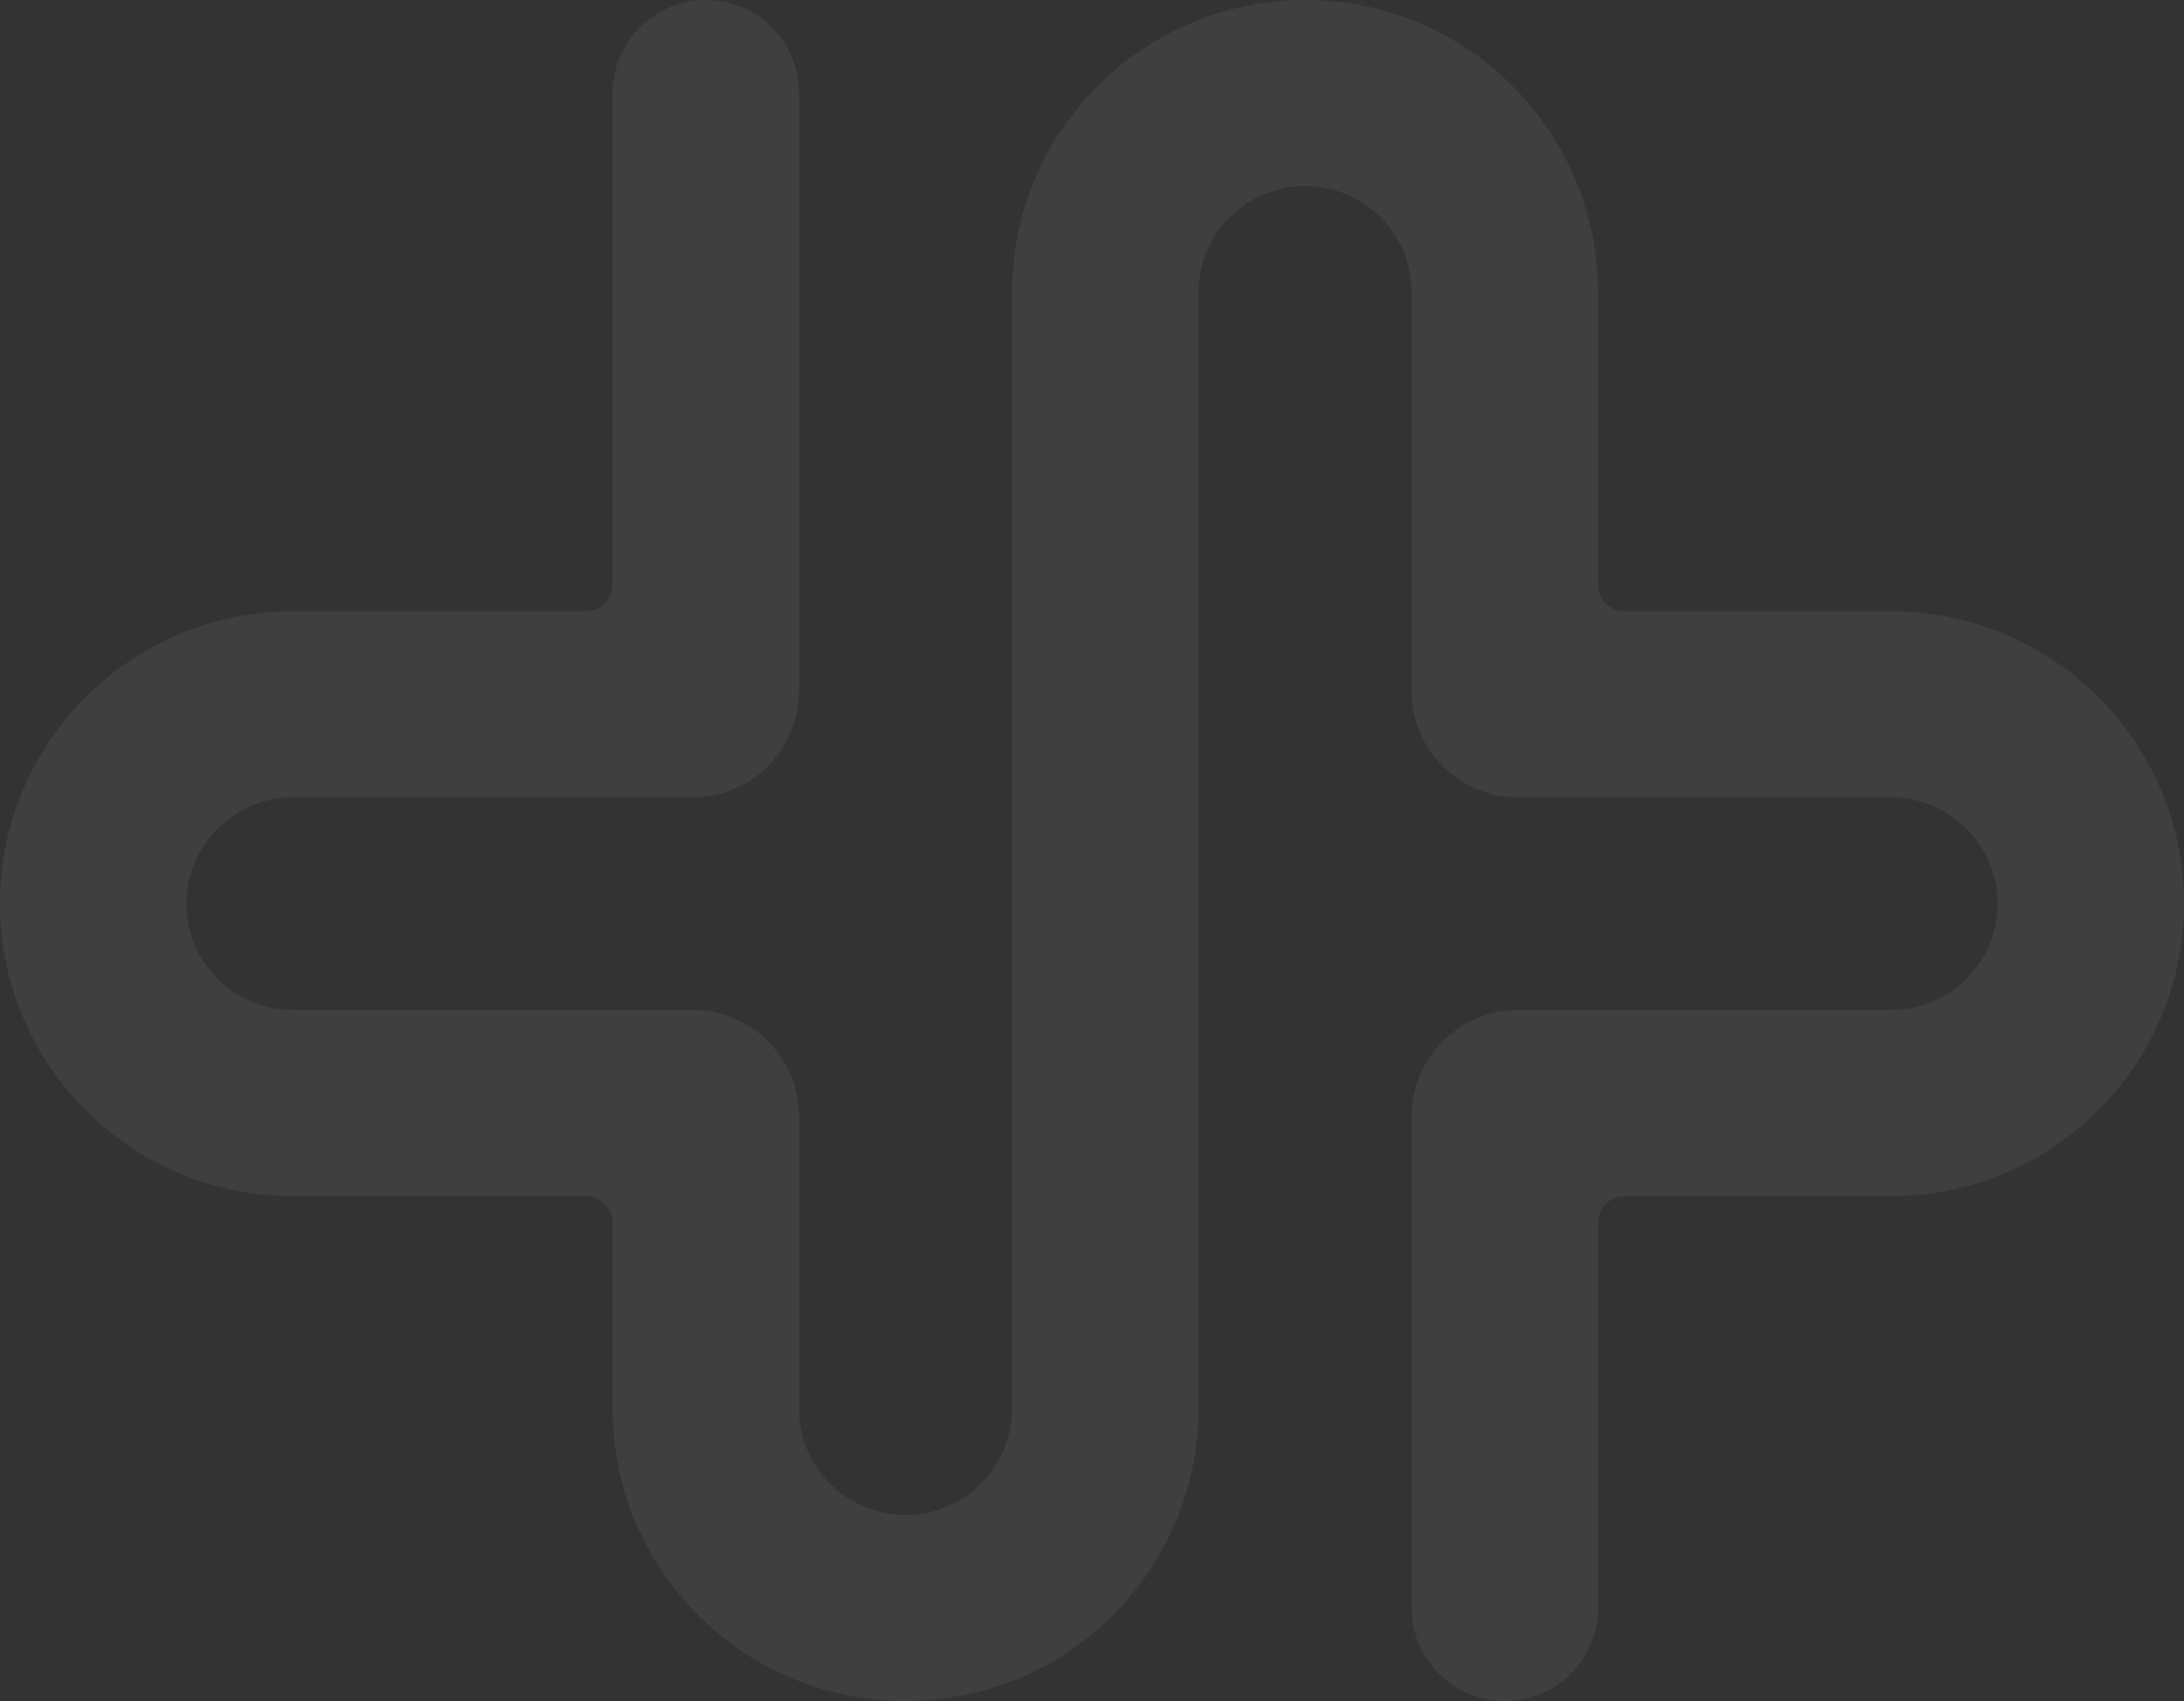 <svg width="642" height="500" viewBox="0 0 642 500" fill="none" xmlns="http://www.w3.org/2000/svg">
<rect x="0" y="0" width="642" height="500" fill="#333333" stroke="none"/>
<path opacity="0.06" d="M383.634 0C429.711 2.00975e-06 467.333 36.107 469.641 81.513L469.756 85.938V171.875C469.756 176.19 473.261 179.688 477.585 179.688H555.878L560.313 179.802C605.815 182.105 642 219.647 642 265.625C642 311.603 605.815 349.145 560.313 351.448L555.878 351.562H477.585C473.261 351.562 469.756 355.06 469.756 359.375V472.656C469.756 487.758 457.488 500 442.354 500C427.22 500 414.951 487.758 414.951 472.656V328.125C414.951 310.866 428.972 296.875 446.268 296.875H555.878C573.174 296.875 587.195 282.884 587.195 265.625C587.195 248.366 573.174 234.375 555.878 234.375H446.268C428.972 234.375 414.951 220.384 414.951 203.125V85.938C414.951 68.679 400.93 54.688 383.634 54.688C366.338 54.688 352.317 68.679 352.317 85.938V414.062L352.202 418.488C350.448 453.005 328.284 482.149 297.512 494.141C287.806 497.923 277.244 500 266.195 500C220.119 500 182.496 463.893 180.188 418.488L180.073 414.062V359.375C180.073 355.06 176.568 351.562 172.244 351.562H86.122L81.687 351.448C36.184 349.145 0 311.603 0 265.625C0 219.647 36.184 182.105 81.687 179.802L86.122 179.688H172.244C176.568 179.688 180.073 176.19 180.073 171.875V27.344C180.073 12.242 192.342 -6.60109e-07 207.476 0C222.61 6.60109e-07 234.878 12.242 234.878 27.344V203.125C234.878 220.384 220.857 234.375 203.561 234.375H86.122C68.826 234.375 54.805 248.366 54.805 265.625C54.805 282.884 68.826 296.875 86.122 296.875H203.561C220.857 296.875 234.878 310.866 234.878 328.125V414.062C234.878 431.321 248.899 445.312 266.195 445.312C283.491 445.312 297.512 431.321 297.512 414.062V85.938L297.627 81.513C299.382 46.995 321.545 17.851 352.317 5.859C360.716 2.586 369.758 0.592 379.2 0.114L383.634 0Z" fill="white"/>
</svg>
